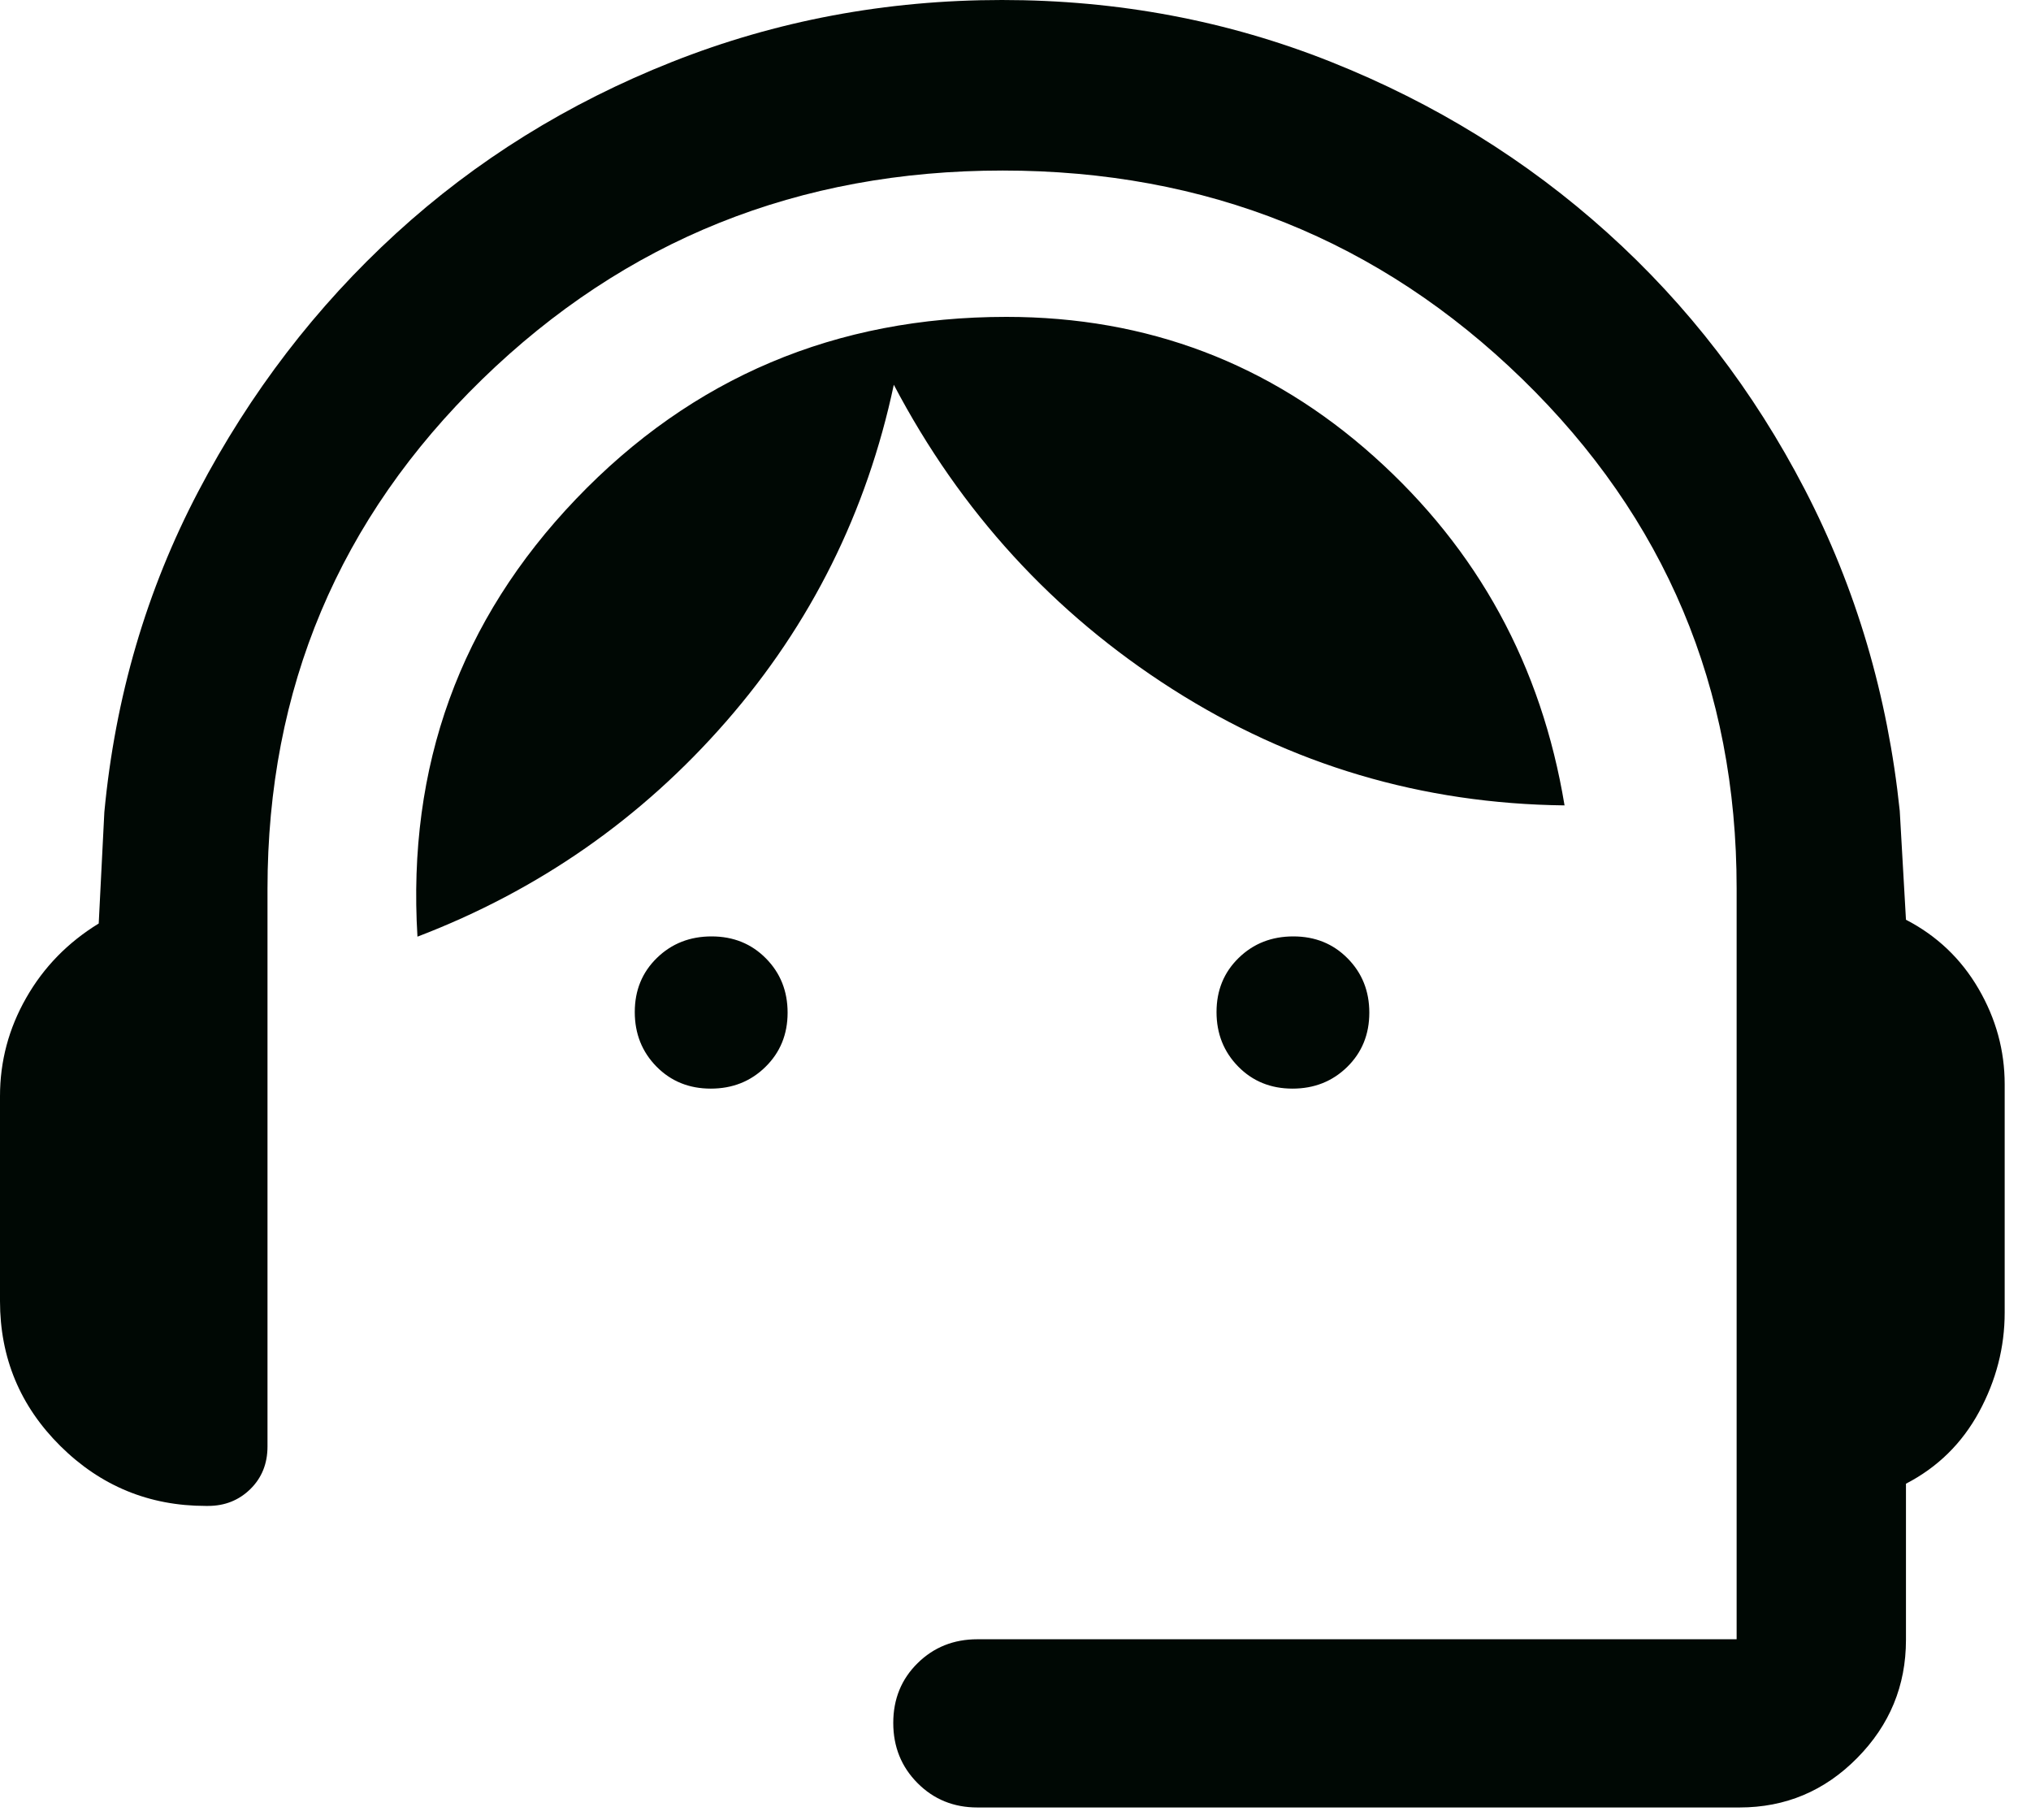 <svg width="48" height="43" viewBox="0 0 48 43" fill="none" xmlns="http://www.w3.org/2000/svg">
<path d="M23.099 42.712C22.538 42.712 22.067 42.52 21.685 42.136C21.303 41.752 21.111 41.278 21.111 40.714C21.111 40.15 21.303 39.68 21.685 39.303C22.067 38.926 22.538 38.737 23.099 38.737H41.043V20.99C41.043 16.255 39.355 12.245 35.979 8.959C32.602 5.673 28.508 4.03 23.696 4.03C18.877 4.03 14.776 5.675 11.394 8.965C8.012 12.256 6.322 16.269 6.322 21.004V34.182C6.322 34.587 6.187 34.922 5.917 35.188C5.646 35.453 5.314 35.586 4.918 35.586H4.862C3.524 35.586 2.379 35.114 1.427 34.171C0.476 33.228 0 32.086 0 30.745V25.904C0 25.078 0.206 24.303 0.62 23.579C1.032 22.855 1.604 22.27 2.333 21.823L2.466 19.192C2.722 16.473 3.462 13.946 4.687 11.612C5.912 9.277 7.469 7.246 9.358 5.518C11.247 3.79 13.422 2.438 15.882 1.463C18.343 0.488 20.942 0 23.68 0C26.419 0 29.012 0.488 31.458 1.463C33.905 2.438 36.08 3.782 37.984 5.496C39.888 7.209 41.445 9.233 42.655 11.568C43.865 13.902 44.613 16.433 44.898 19.161L45.045 21.734C45.775 22.112 46.346 22.655 46.759 23.363C47.172 24.071 47.378 24.825 47.378 25.623V31.018C47.378 31.838 47.176 32.62 46.773 33.364C46.369 34.108 45.793 34.674 45.045 35.061V38.751C45.045 39.835 44.66 40.766 43.891 41.544C43.122 42.323 42.196 42.712 41.112 42.712H23.099ZM16.798 25.725C16.284 25.725 15.857 25.551 15.515 25.204C15.173 24.856 15.002 24.427 15.002 23.915C15.002 23.403 15.176 22.977 15.525 22.637C15.874 22.297 16.305 22.128 16.818 22.128C17.331 22.128 17.759 22.301 18.101 22.647C18.443 22.992 18.614 23.42 18.614 23.93C18.614 24.443 18.439 24.87 18.09 25.212C17.742 25.554 17.311 25.725 16.798 25.725ZM30.546 25.725C30.033 25.725 29.605 25.551 29.264 25.204C28.922 24.856 28.751 24.427 28.751 23.915C28.751 23.403 28.925 22.977 29.274 22.637C29.622 22.297 30.053 22.128 30.567 22.128C31.08 22.128 31.508 22.301 31.849 22.647C32.191 22.992 32.362 23.42 32.362 23.93C32.362 24.443 32.188 24.87 31.84 25.212C31.491 25.554 31.06 25.725 30.546 25.725ZM9.866 22.134C9.622 18.105 10.872 14.656 13.616 11.789C16.359 8.922 19.749 7.488 23.785 7.488C27.118 7.488 30.014 8.588 32.472 10.787C34.93 12.986 36.431 15.734 36.976 19.032C33.608 18.993 30.518 18.076 27.706 16.283C24.894 14.489 22.7 12.092 21.124 9.092C20.485 12.101 19.164 14.754 17.162 17.049C15.159 19.345 12.727 21.04 9.866 22.134Z" fill="#000804"/>
</svg>
